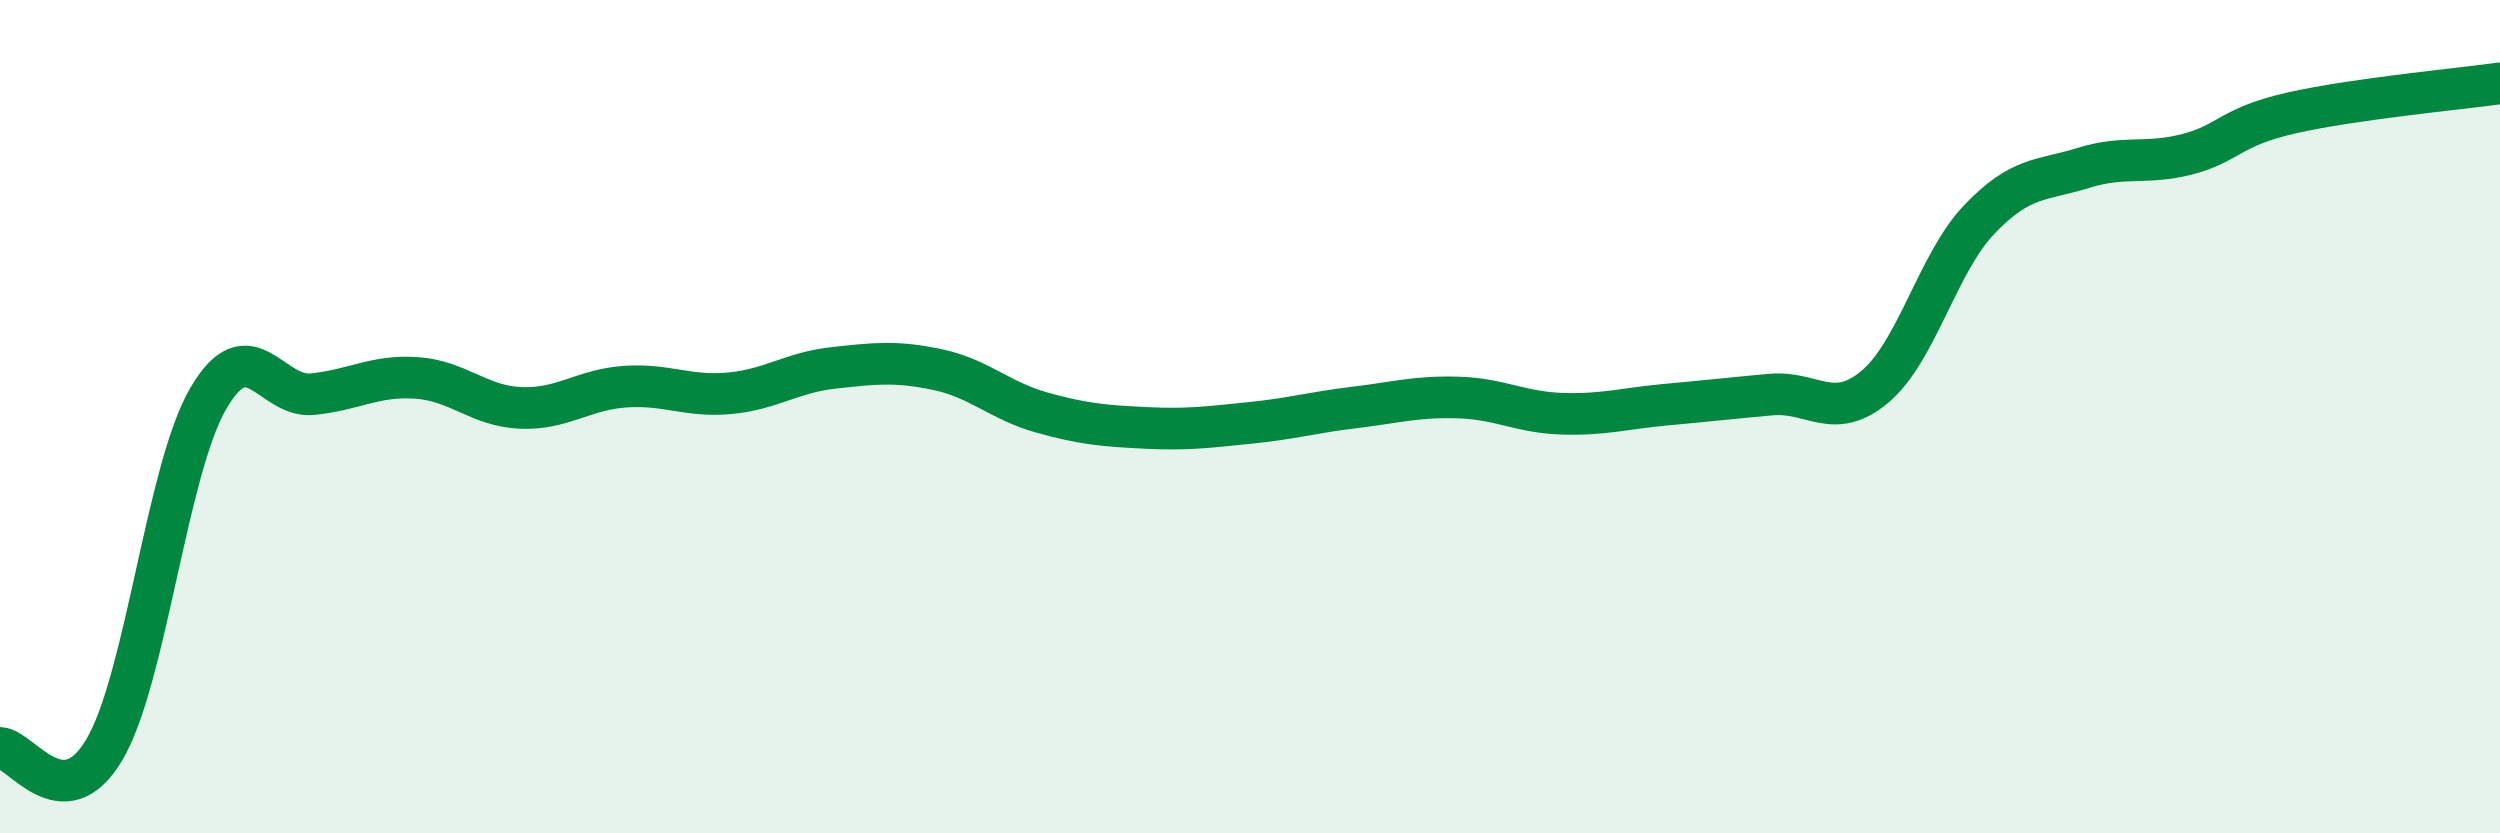 
    <svg width="60" height="20" viewBox="0 0 60 20" xmlns="http://www.w3.org/2000/svg">
      <path
        d="M 0,17.95 C 0.5,17.96 1.5,19.68 2.5,18 C 3.5,16.32 4,11.27 5,9.56 C 6,7.85 6.5,9.56 7.5,9.46 C 8.5,9.36 9,9 10,9.07 C 11,9.14 11.5,9.75 12.5,9.79 C 13.5,9.83 14,9.35 15,9.28 C 16,9.21 16.5,9.53 17.5,9.44 C 18.5,9.35 19,8.94 20,8.83 C 21,8.72 21.5,8.66 22.5,8.87 C 23.5,9.08 24,9.62 25,9.9 C 26,10.18 26.5,10.22 27.5,10.27 C 28.5,10.32 29,10.25 30,10.15 C 31,10.05 31.5,9.9 32.5,9.78 C 33.5,9.66 34,9.51 35,9.54 C 36,9.57 36.5,9.9 37.5,9.93 C 38.5,9.96 39,9.8 40,9.71 C 41,9.62 41.5,9.56 42.5,9.47 C 43.5,9.38 44,10.12 45,9.28 C 46,8.44 46.5,6.32 47.5,5.27 C 48.5,4.22 49,4.34 50,4.03 C 51,3.72 51.5,3.96 52.5,3.7 C 53.5,3.44 53.5,3.05 55,2.71 C 56.5,2.37 59,2.14 60,2L60 20L0 20Z"
        fill="#008740"
        opacity="0.1"
        stroke-linecap="round"
        stroke-linejoin="round"
      />
      <path
        d="M 0,17.95 C 0.5,17.96 1.5,19.68 2.5,18 C 3.5,16.32 4,11.27 5,9.56 C 6,7.85 6.5,9.56 7.5,9.46 C 8.5,9.36 9,9 10,9.07 C 11,9.14 11.5,9.75 12.5,9.79 C 13.5,9.83 14,9.35 15,9.28 C 16,9.21 16.5,9.53 17.5,9.44 C 18.5,9.35 19,8.94 20,8.83 C 21,8.72 21.5,8.66 22.5,8.87 C 23.5,9.08 24,9.62 25,9.9 C 26,10.18 26.5,10.22 27.5,10.27 C 28.5,10.32 29,10.25 30,10.15 C 31,10.05 31.5,9.9 32.5,9.78 C 33.5,9.66 34,9.51 35,9.54 C 36,9.57 36.5,9.9 37.5,9.93 C 38.5,9.96 39,9.8 40,9.71 C 41,9.62 41.5,9.56 42.5,9.47 C 43.5,9.38 44,10.12 45,9.28 C 46,8.44 46.5,6.32 47.5,5.27 C 48.5,4.22 49,4.34 50,4.03 C 51,3.72 51.5,3.96 52.5,3.7 C 53.5,3.44 53.5,3.05 55,2.71 C 56.5,2.37 59,2.14 60,2"
        stroke="#008740"
        stroke-width="1"
        fill="none"
        stroke-linecap="round"
        stroke-linejoin="round"
      />
    </svg>
  